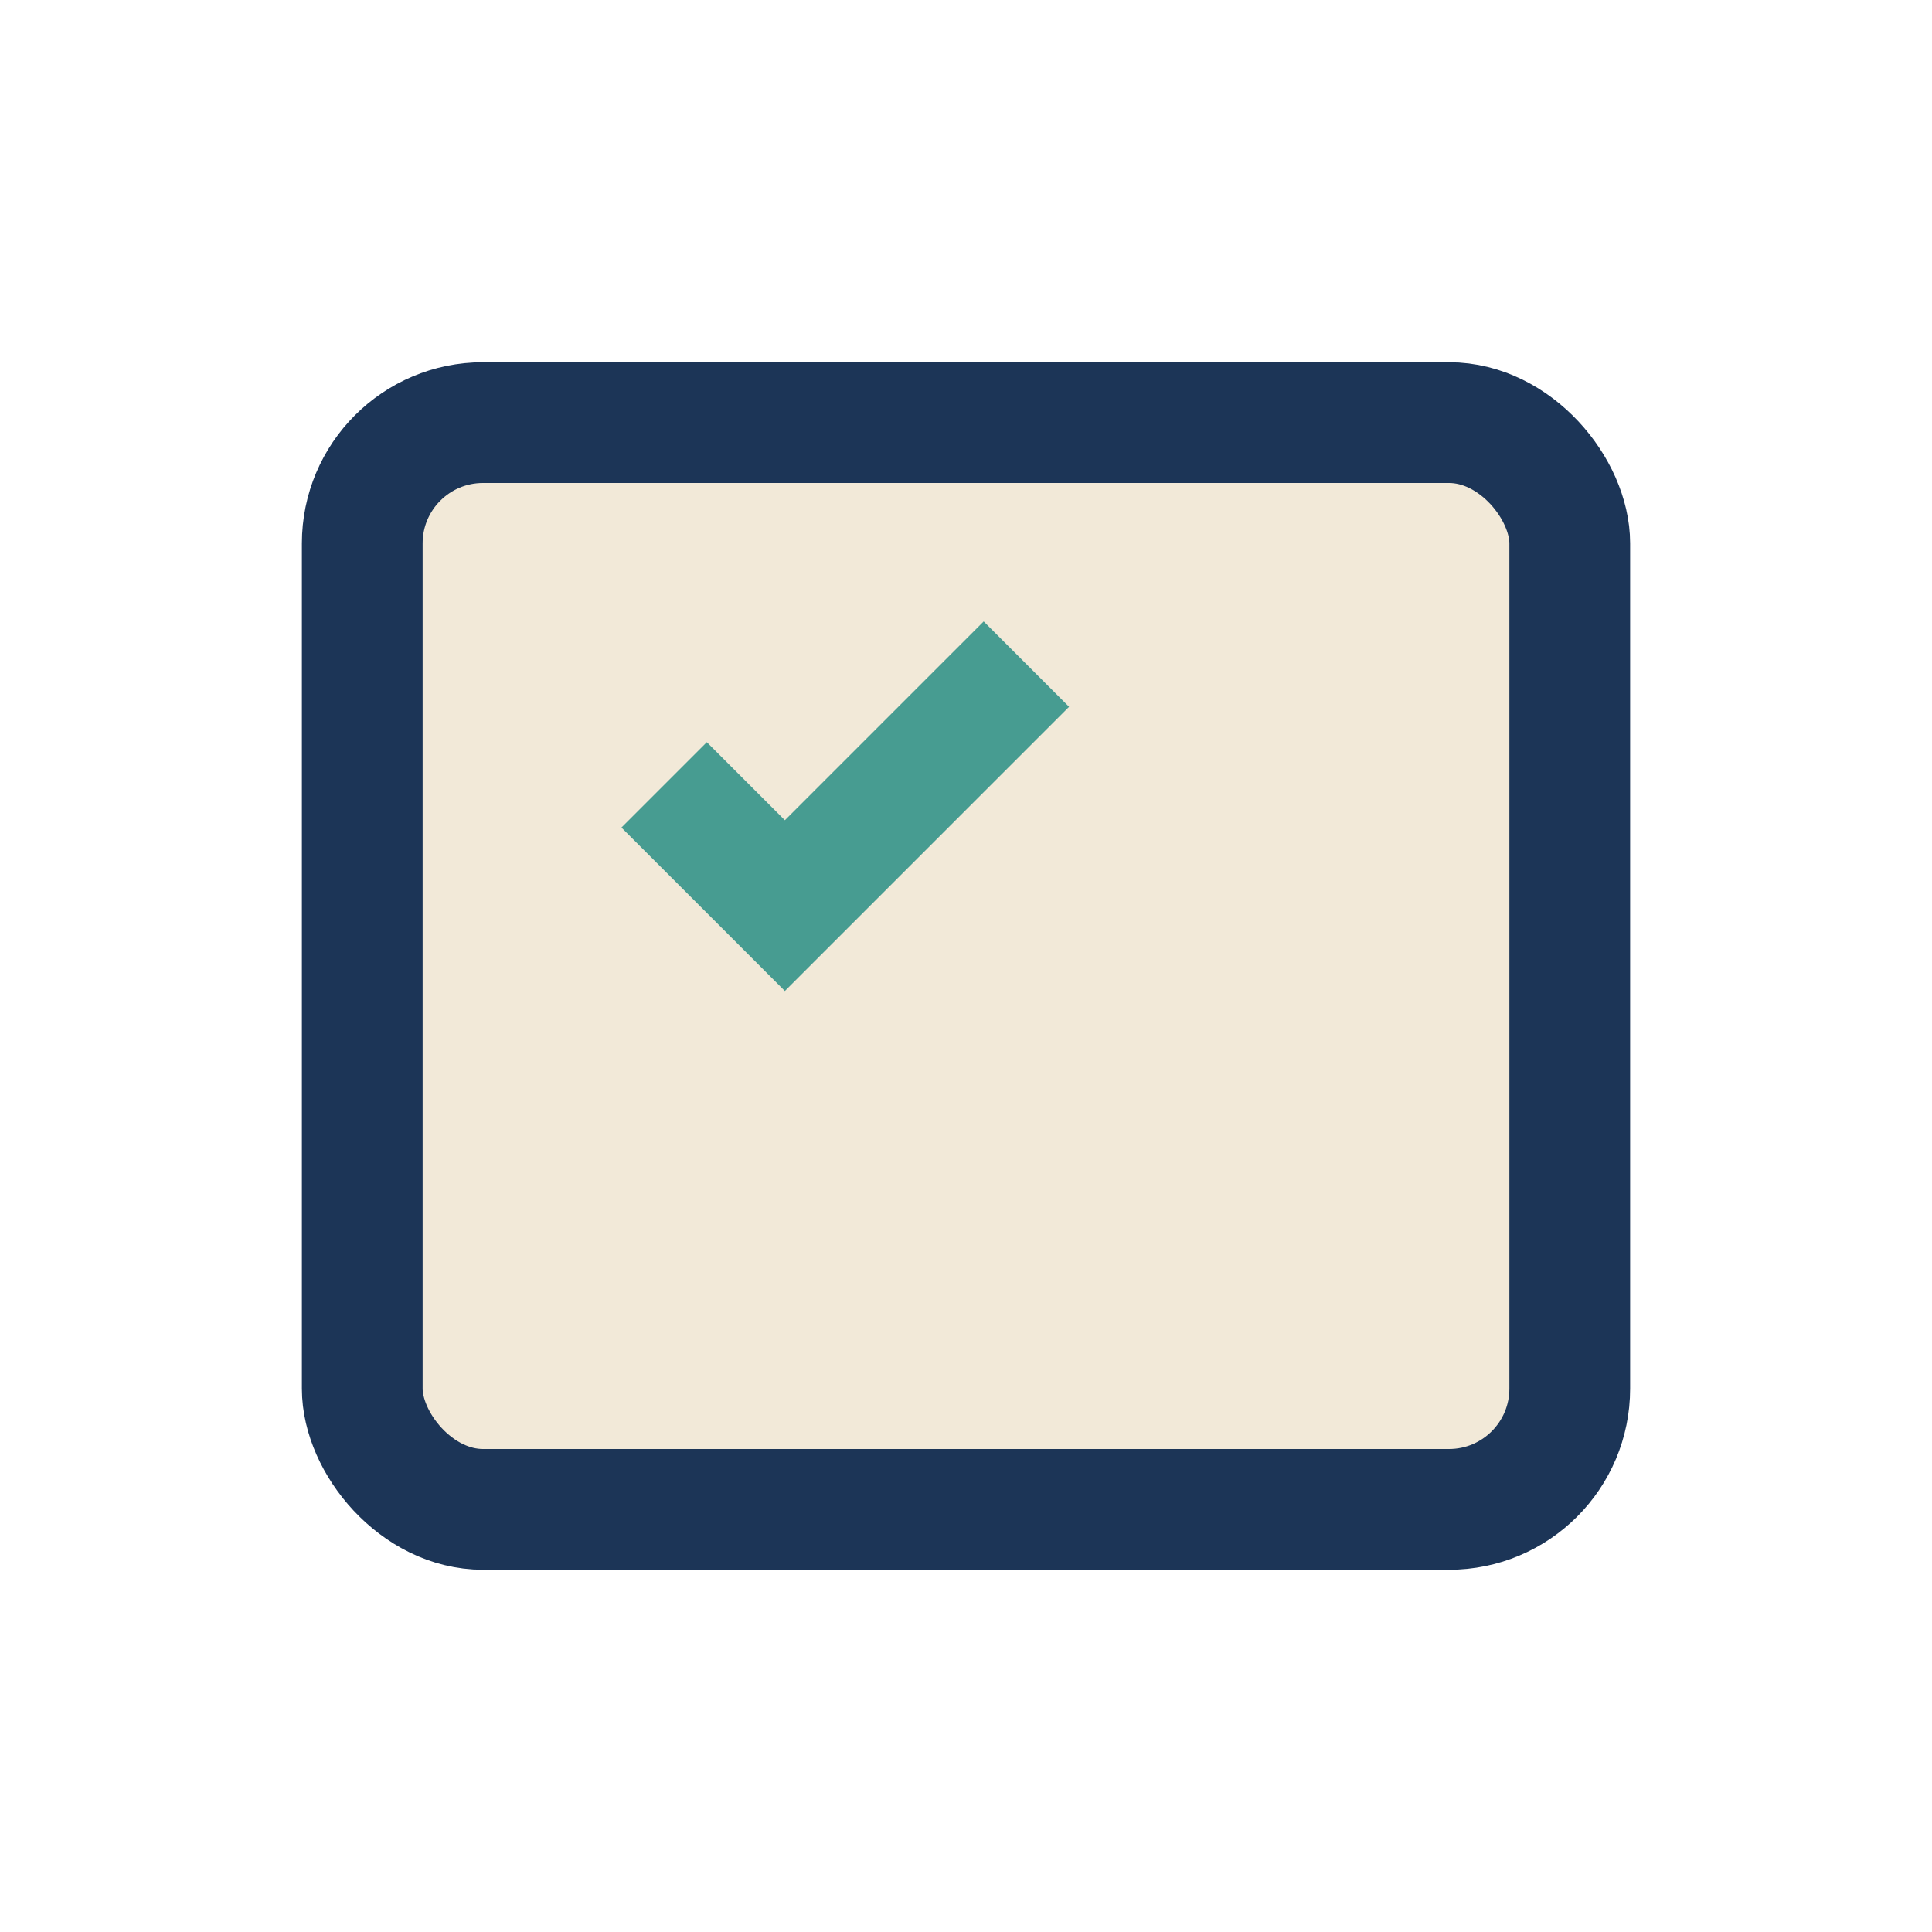 <?xml version="1.0" encoding="UTF-8"?>
<svg xmlns="http://www.w3.org/2000/svg" width="32" height="32" viewBox="0 0 32 32"><rect x="6" y="7" width="20" height="18" rx="2" fill="#F2E9D8" stroke="#1C3557" stroke-width="2"/><path d="M11 13l2 2 4-4" stroke="#479C91" stroke-width="2" fill="none"/></svg>